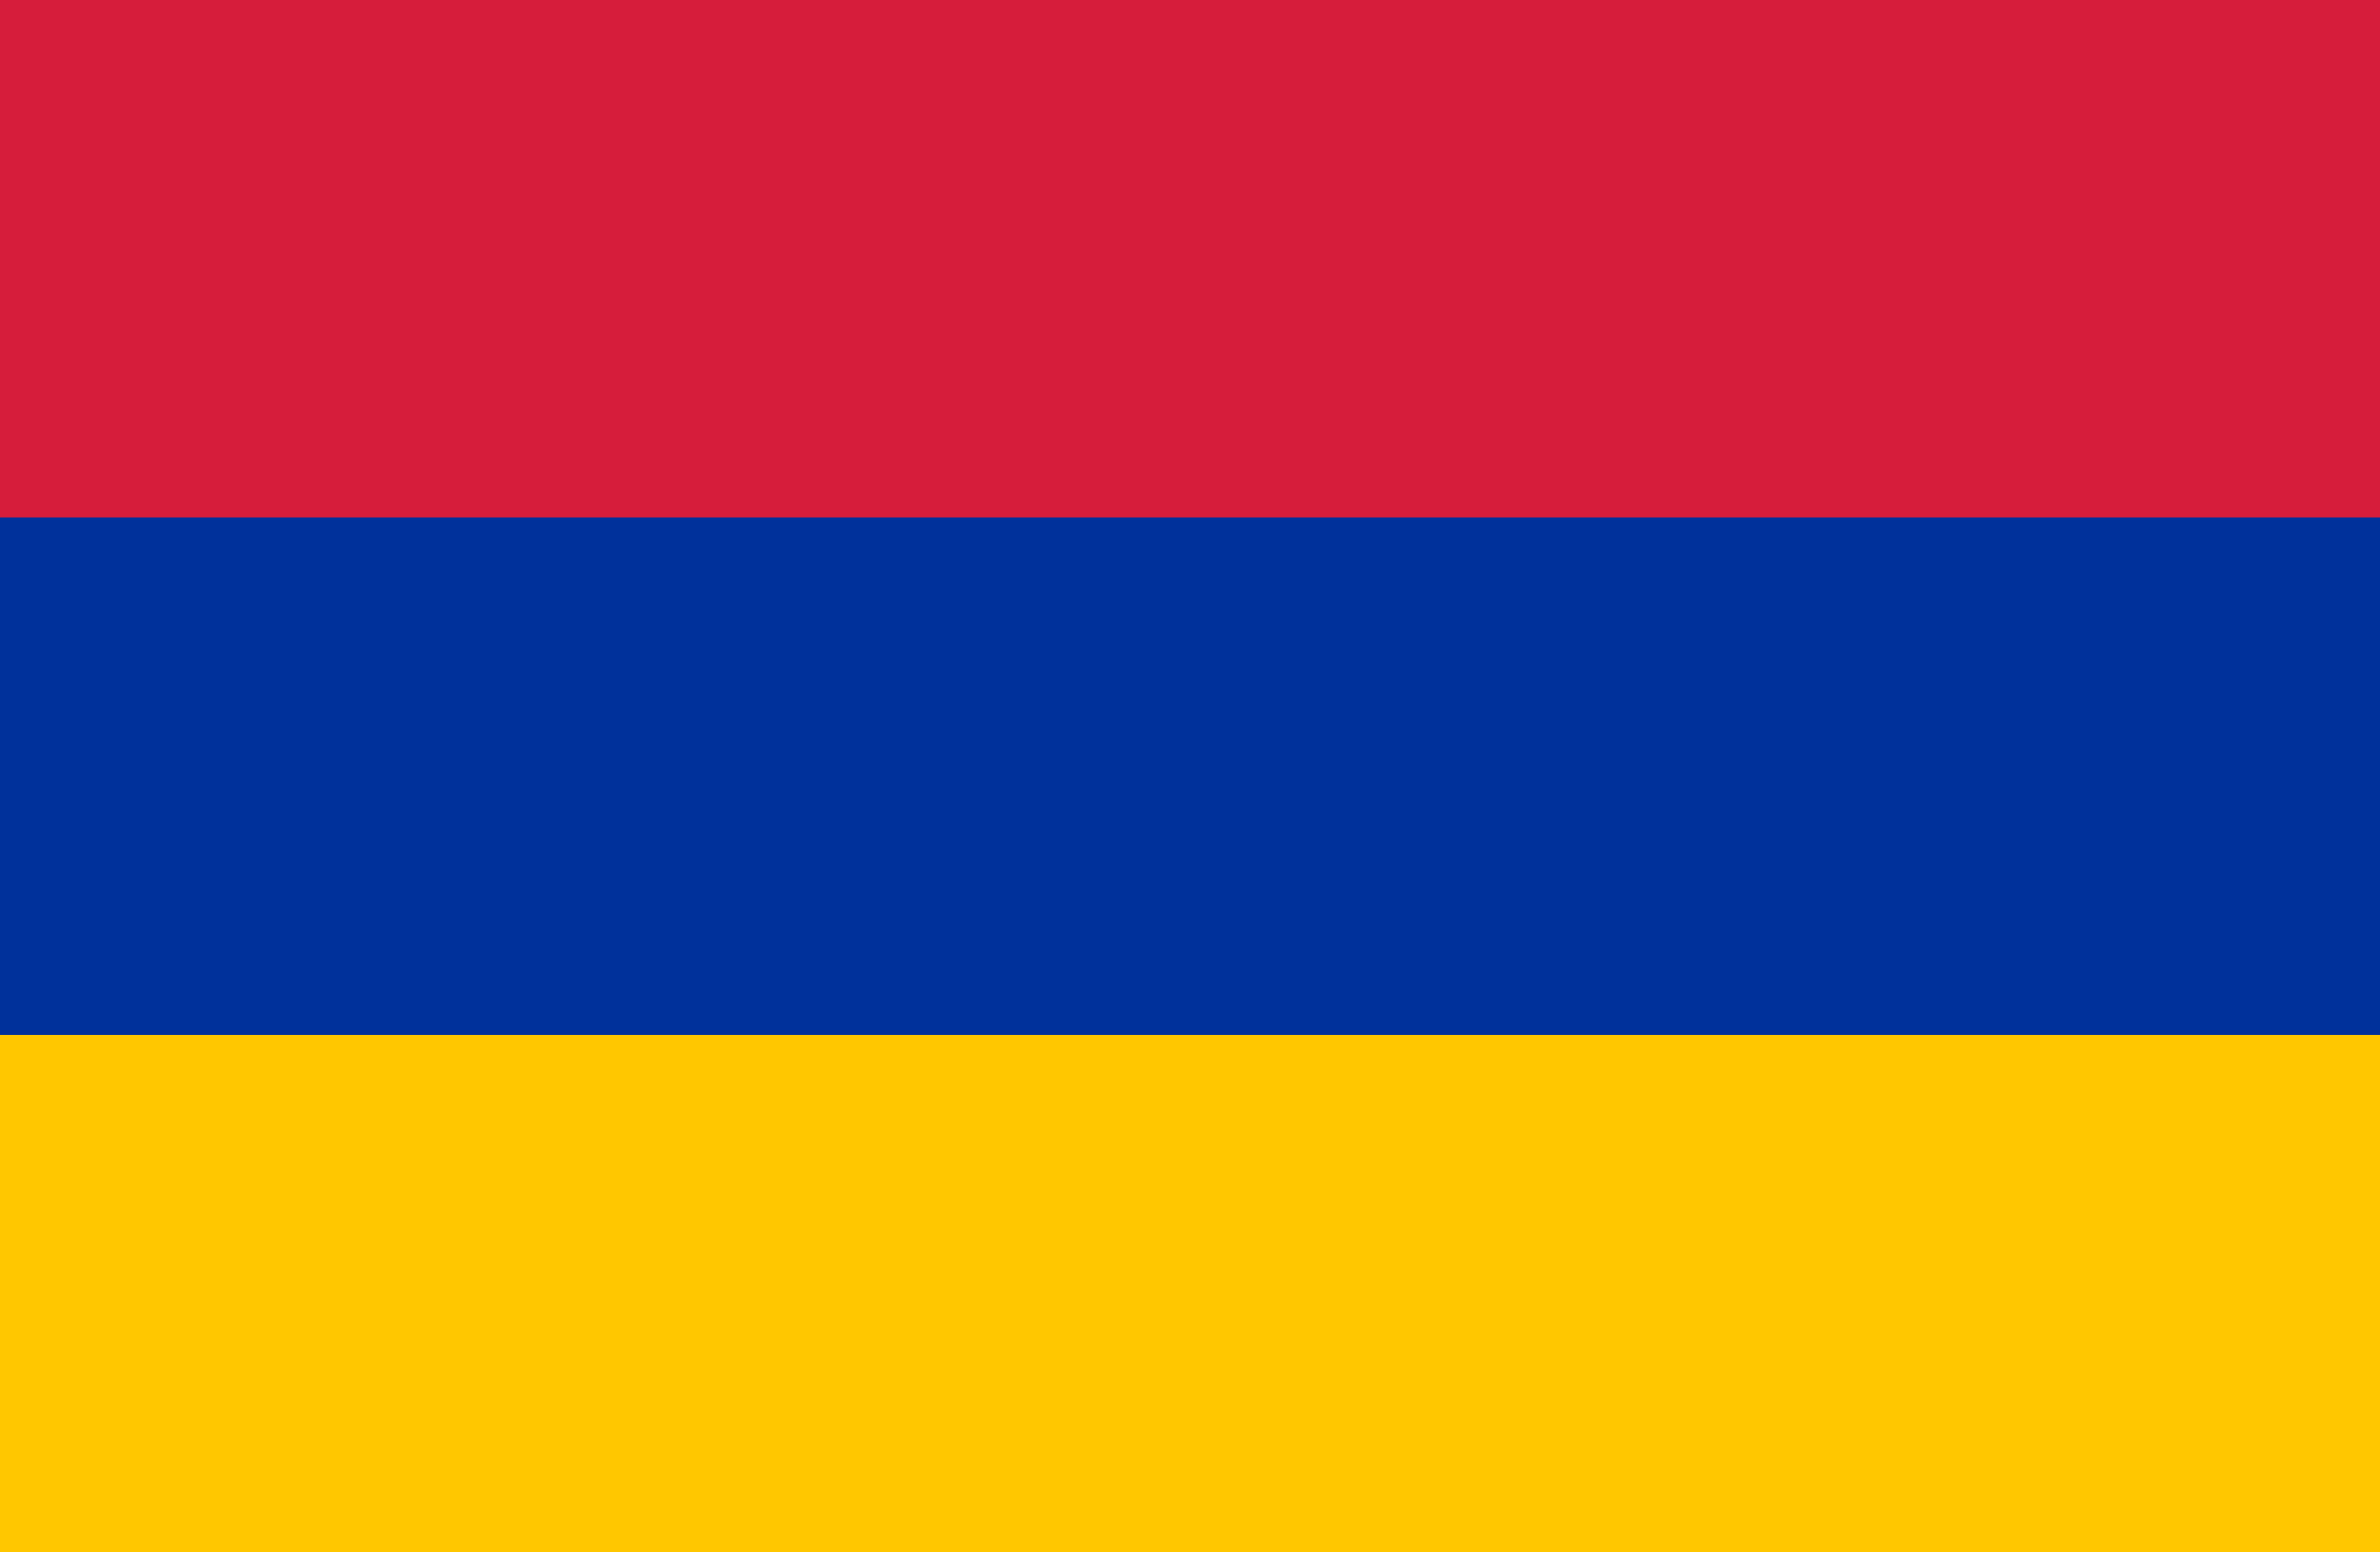 <svg width="46" height="30" viewBox="0 0 46 30" fill="none" xmlns="http://www.w3.org/2000/svg">
<path d="M46 0H0V30H46V0Z" fill="#00319B"/>
<path d="M46 0H0V10H46V0Z" fill="#D61D3B"/>
<path d="M46 20H0V30H46V20Z" fill="#FFC700"/>
</svg>
